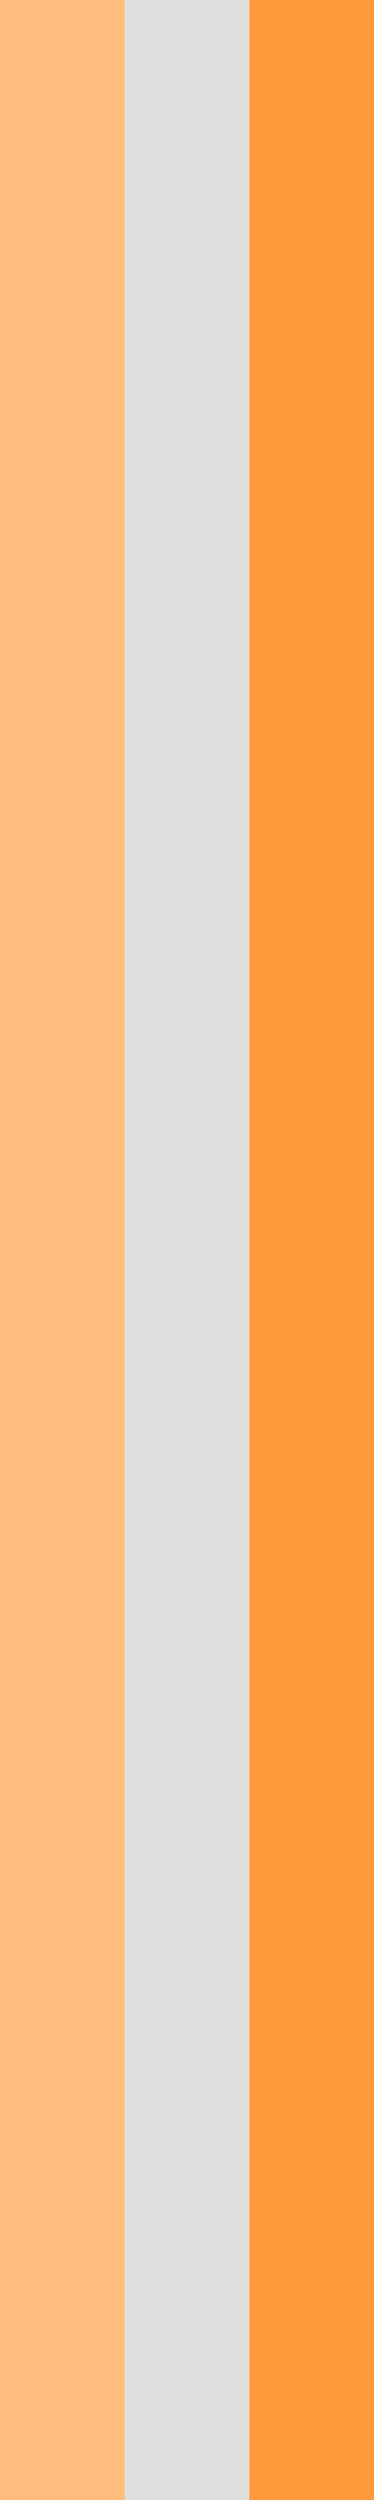 <?xml version="1.0" encoding="UTF-8"?>
<svg id="Calque_1" data-name="Calque 1" xmlns="http://www.w3.org/2000/svg" version="1.1" viewBox="0 0 282.81 1885.86">
  <defs>
    <style>
      .cls-1 {
        fill: #ffbd7d;
      }

      .cls-1, .cls-2, .cls-3 {
        stroke-width: 0px;
      }

      .cls-2 {
        fill: #dedede;
      }

      .cls-3 {
        fill: #ff9a3c;
      }
    </style>
  </defs>
  <rect class="cls-3" x="188.54" width="94.27" height="1888.85"/>
  <rect class="cls-2" x="94.27" width="94.27" height="1888.85"/>
  <rect class="cls-1" width="94.27" height="1888.85"/>
</svg>